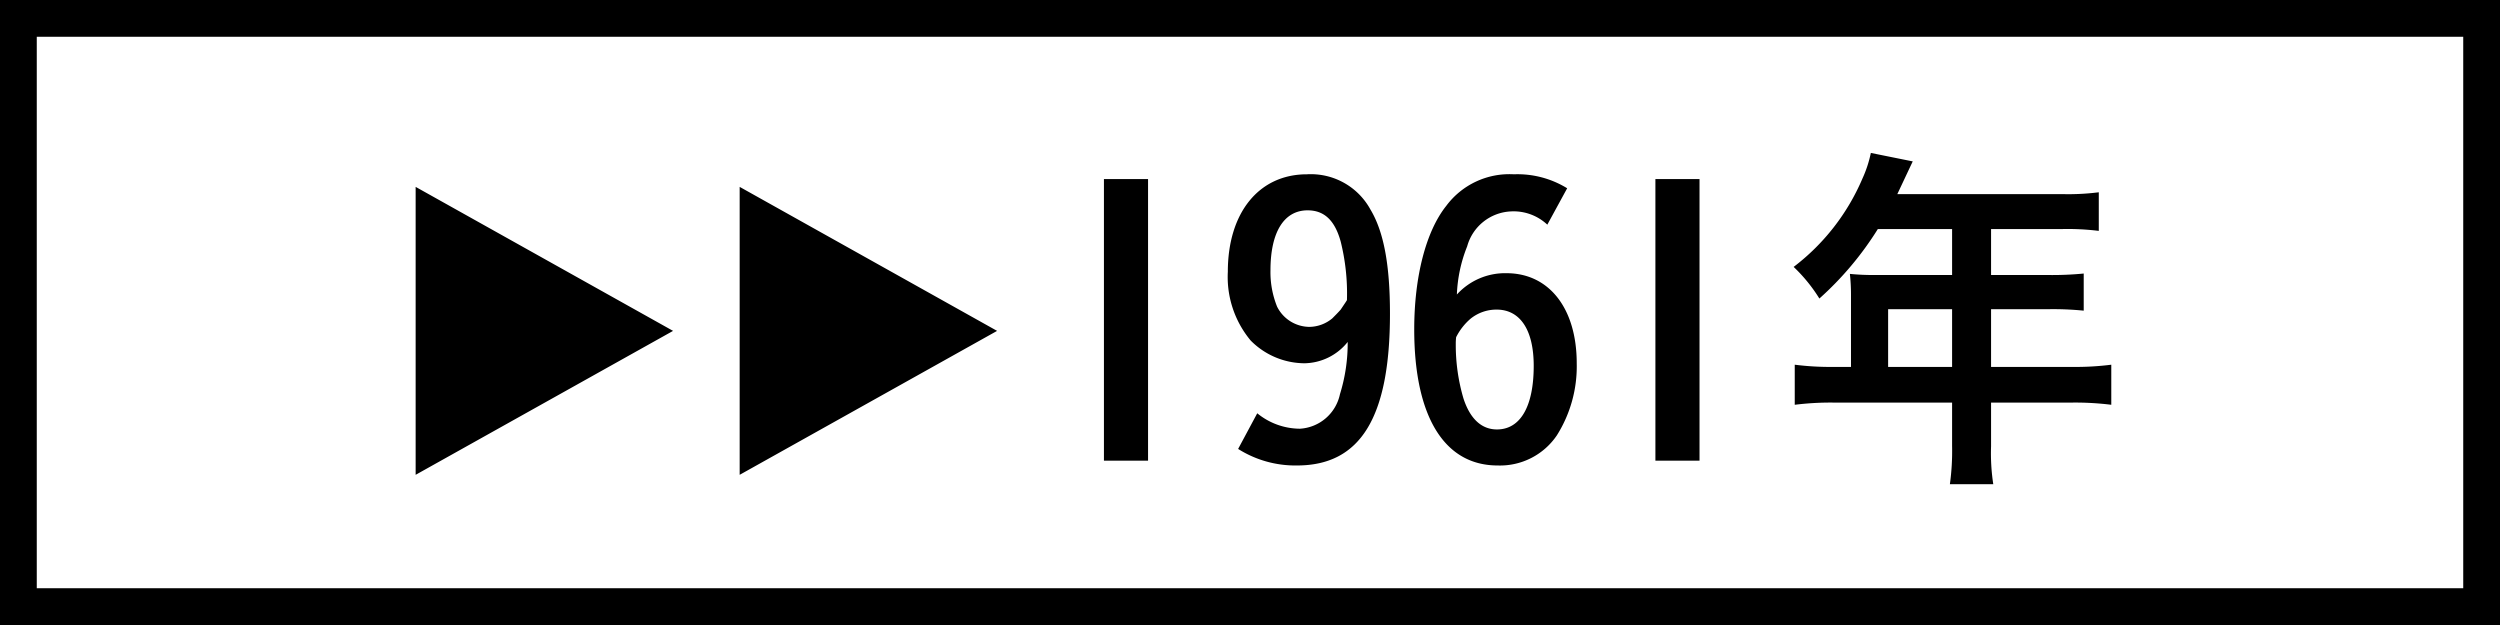 <svg xmlns="http://www.w3.org/2000/svg" width="136" height="34" viewBox="0 0 136 34">
  <g id="img_1961" transform="translate(-198 -815)">
    <g id="グループ_96" data-name="グループ 96" transform="translate(147 -42)">
      <path id="パス_31" data-name="パス 31" d="M15.615-7,1.611.83V-14.834ZM33.242-7,19.238.83V-14.834Zm5.812-8.258V.06h2.4V-15.26Zm7.3,14.68a5.827,5.827,0,0,0,3.2.9c3.46,0,5.06-2.62,5.06-8.26,0-2.66-.34-4.46-1.06-5.66a3.693,3.693,0,0,0-3.46-1.92c-2.6,0-4.3,2.08-4.3,5.3a5.4,5.4,0,0,0,1.24,3.74,4.15,4.15,0,0,0,2.92,1.24,3.062,3.062,0,0,0,2.36-1.16,9.331,9.331,0,0,1-.42,2.84,2.368,2.368,0,0,1-2.18,1.88,3.689,3.689,0,0,1-2.32-.84Zm5.92-8.1c0,.02-.14.22-.34.52-.14.16-.3.32-.46.48a1.985,1.985,0,0,1-1.24.46,1.982,1.982,0,0,1-1.76-1.1,5,5,0,0,1-.36-1.98c0-2.08.74-3.26,2.02-3.26.9,0,1.48.54,1.8,1.7A11.693,11.693,0,0,1,52.274-8.68Zm11.98-6.08a5.155,5.155,0,0,0-2.9-.76,4.28,4.28,0,0,0-3.68,1.72c-1.1,1.38-1.74,3.84-1.74,6.72,0,4.74,1.64,7.4,4.54,7.4a3.734,3.734,0,0,0,3.22-1.64,7.039,7.039,0,0,0,1.08-3.92c0-2.98-1.5-4.9-3.82-4.9a3.54,3.54,0,0,0-2.7,1.16,7.809,7.809,0,0,1,.56-2.62,2.587,2.587,0,0,1,2.36-1.9,2.677,2.677,0,0,1,2,.72Zm-6.04,8.1a3.237,3.237,0,0,1,.78-1,2.24,2.24,0,0,1,1.42-.5c1.28,0,2.02,1.1,2.02,3.06,0,2.2-.72,3.46-2,3.46-.84,0-1.46-.58-1.82-1.68a10.3,10.3,0,0,1-.42-2.98A2.875,2.875,0,0,1,58.214-6.66Zm10.84-8.6V.06h2.4V-15.26ZM79.694-5.04h-.96a15.258,15.258,0,0,1-2.1-.12v2.18a15.881,15.881,0,0,1,2.1-.12h6.46V-.74a13.26,13.26,0,0,1-.12,2.08h2.36a11.061,11.061,0,0,1-.12-2.06V-3.1h4.42a15.992,15.992,0,0,1,2.12.12V-5.16a15.372,15.372,0,0,1-2.12.12h-4.42V-8.18h3.12a16.778,16.778,0,0,1,1.92.08v-2.02a17.717,17.717,0,0,1-1.98.08h-3.06v-2.5h3.88a13.971,13.971,0,0,1,1.98.1v-2.1a13.138,13.138,0,0,1-1.98.1h-8.98c.5-1.06.78-1.66.84-1.78l-2.28-.46a6.507,6.507,0,0,1-.46,1.4,11.9,11.9,0,0,1-3.74,4.8,8.606,8.606,0,0,1,1.4,1.72,17.409,17.409,0,0,0,3.18-3.78h4.04v2.5h-4.22a12.638,12.638,0,0,1-1.34-.06,10.506,10.506,0,0,1,.06,1.12Zm2.02,0V-8.18h3.48v3.14Z" transform="translate(72 882)"/>
      <g id="グループ_95" data-name="グループ 95" transform="translate(-13 -267)">
        <g id="長方形_10" data-name="長方形 10" transform="translate(64 1124)" fill="none" stroke="#000" stroke-width="2">
          <rect width="136" height="34" stroke="none"/>
          <rect x="1" y="1" width="134" height="32" fill="none"/>
        </g>
      </g>
    </g>
  </g>
</svg>
